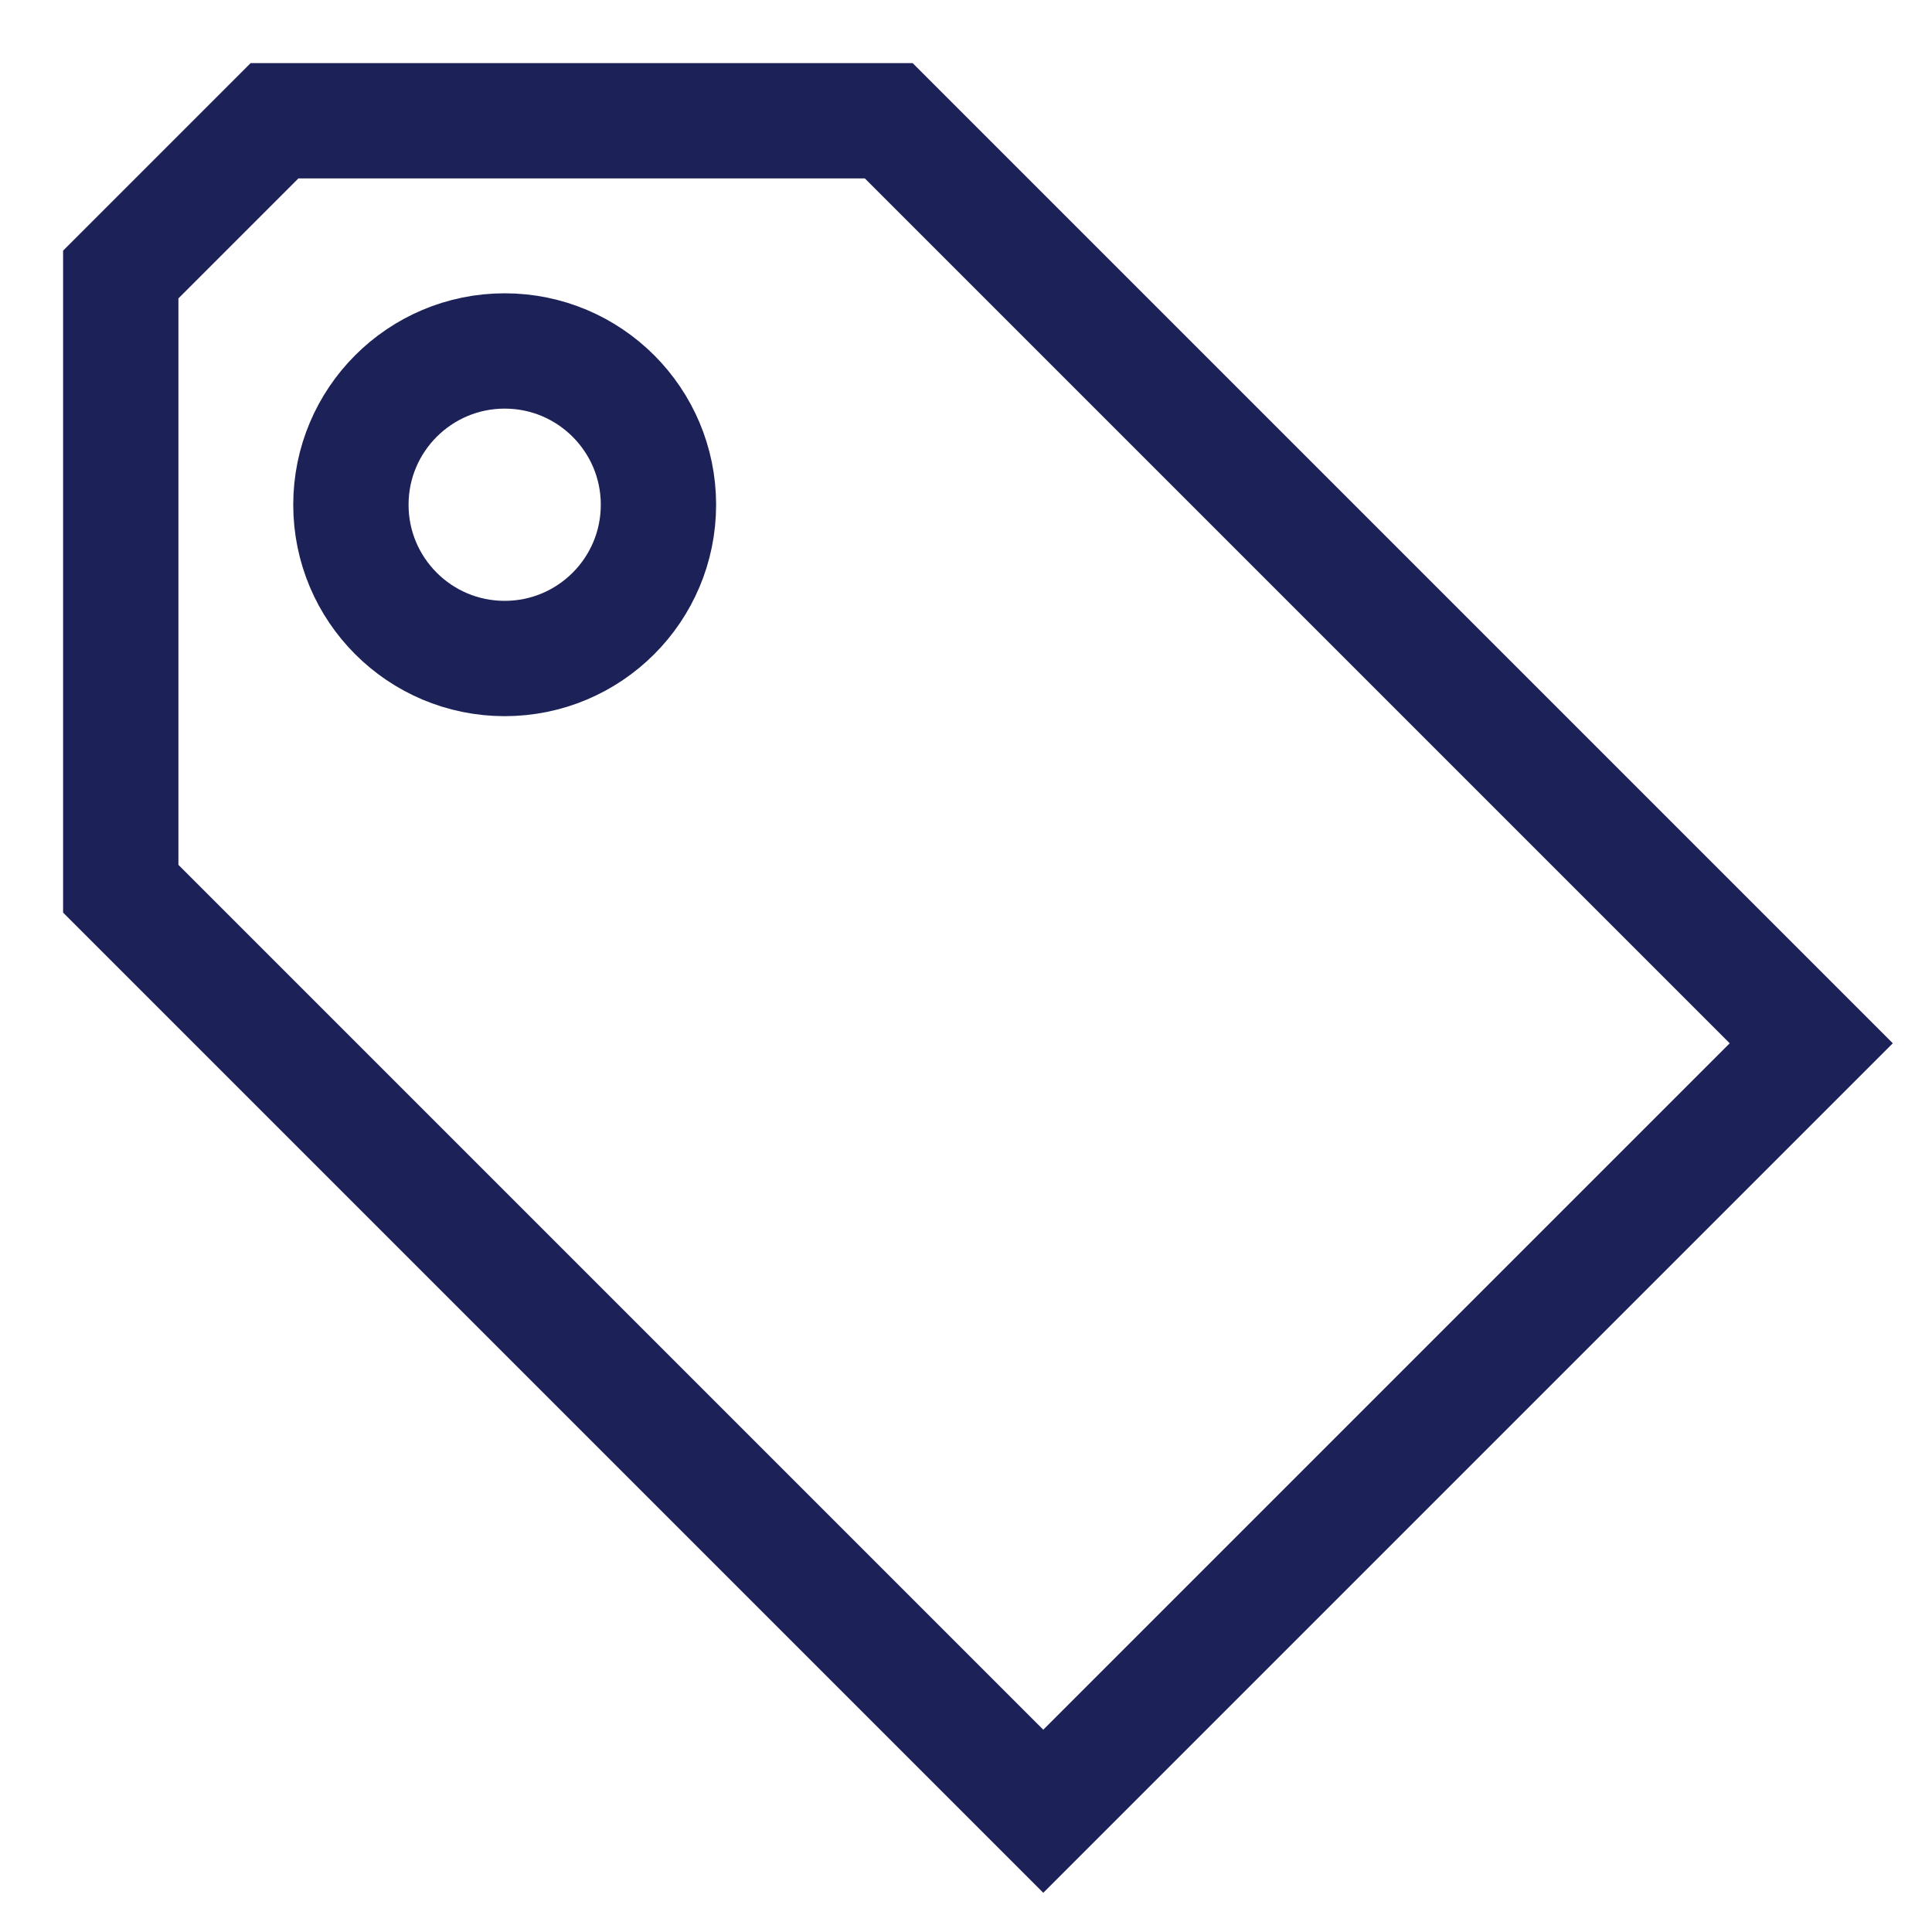 <svg width="32" height="32" viewBox="0 0 32 32" fill="none" xmlns="http://www.w3.org/2000/svg">
<path d="M4.547 2L2 4.547V14.72L17.28 30L30 17.28L14.72 2H4.547Z" stroke="#1C2157" stroke-width="1.91" stroke-miterlimit="10"/>
<path d="M8.359 10.907C9.766 10.907 10.906 9.767 10.906 8.36C10.906 6.954 9.766 5.813 8.359 5.813C6.953 5.813 5.812 6.954 5.812 8.36C5.812 9.767 6.953 10.907 8.359 10.907Z" stroke="#1C2157" stroke-width="1.91" stroke-linecap="round" stroke-linejoin="round"/>
</svg>
